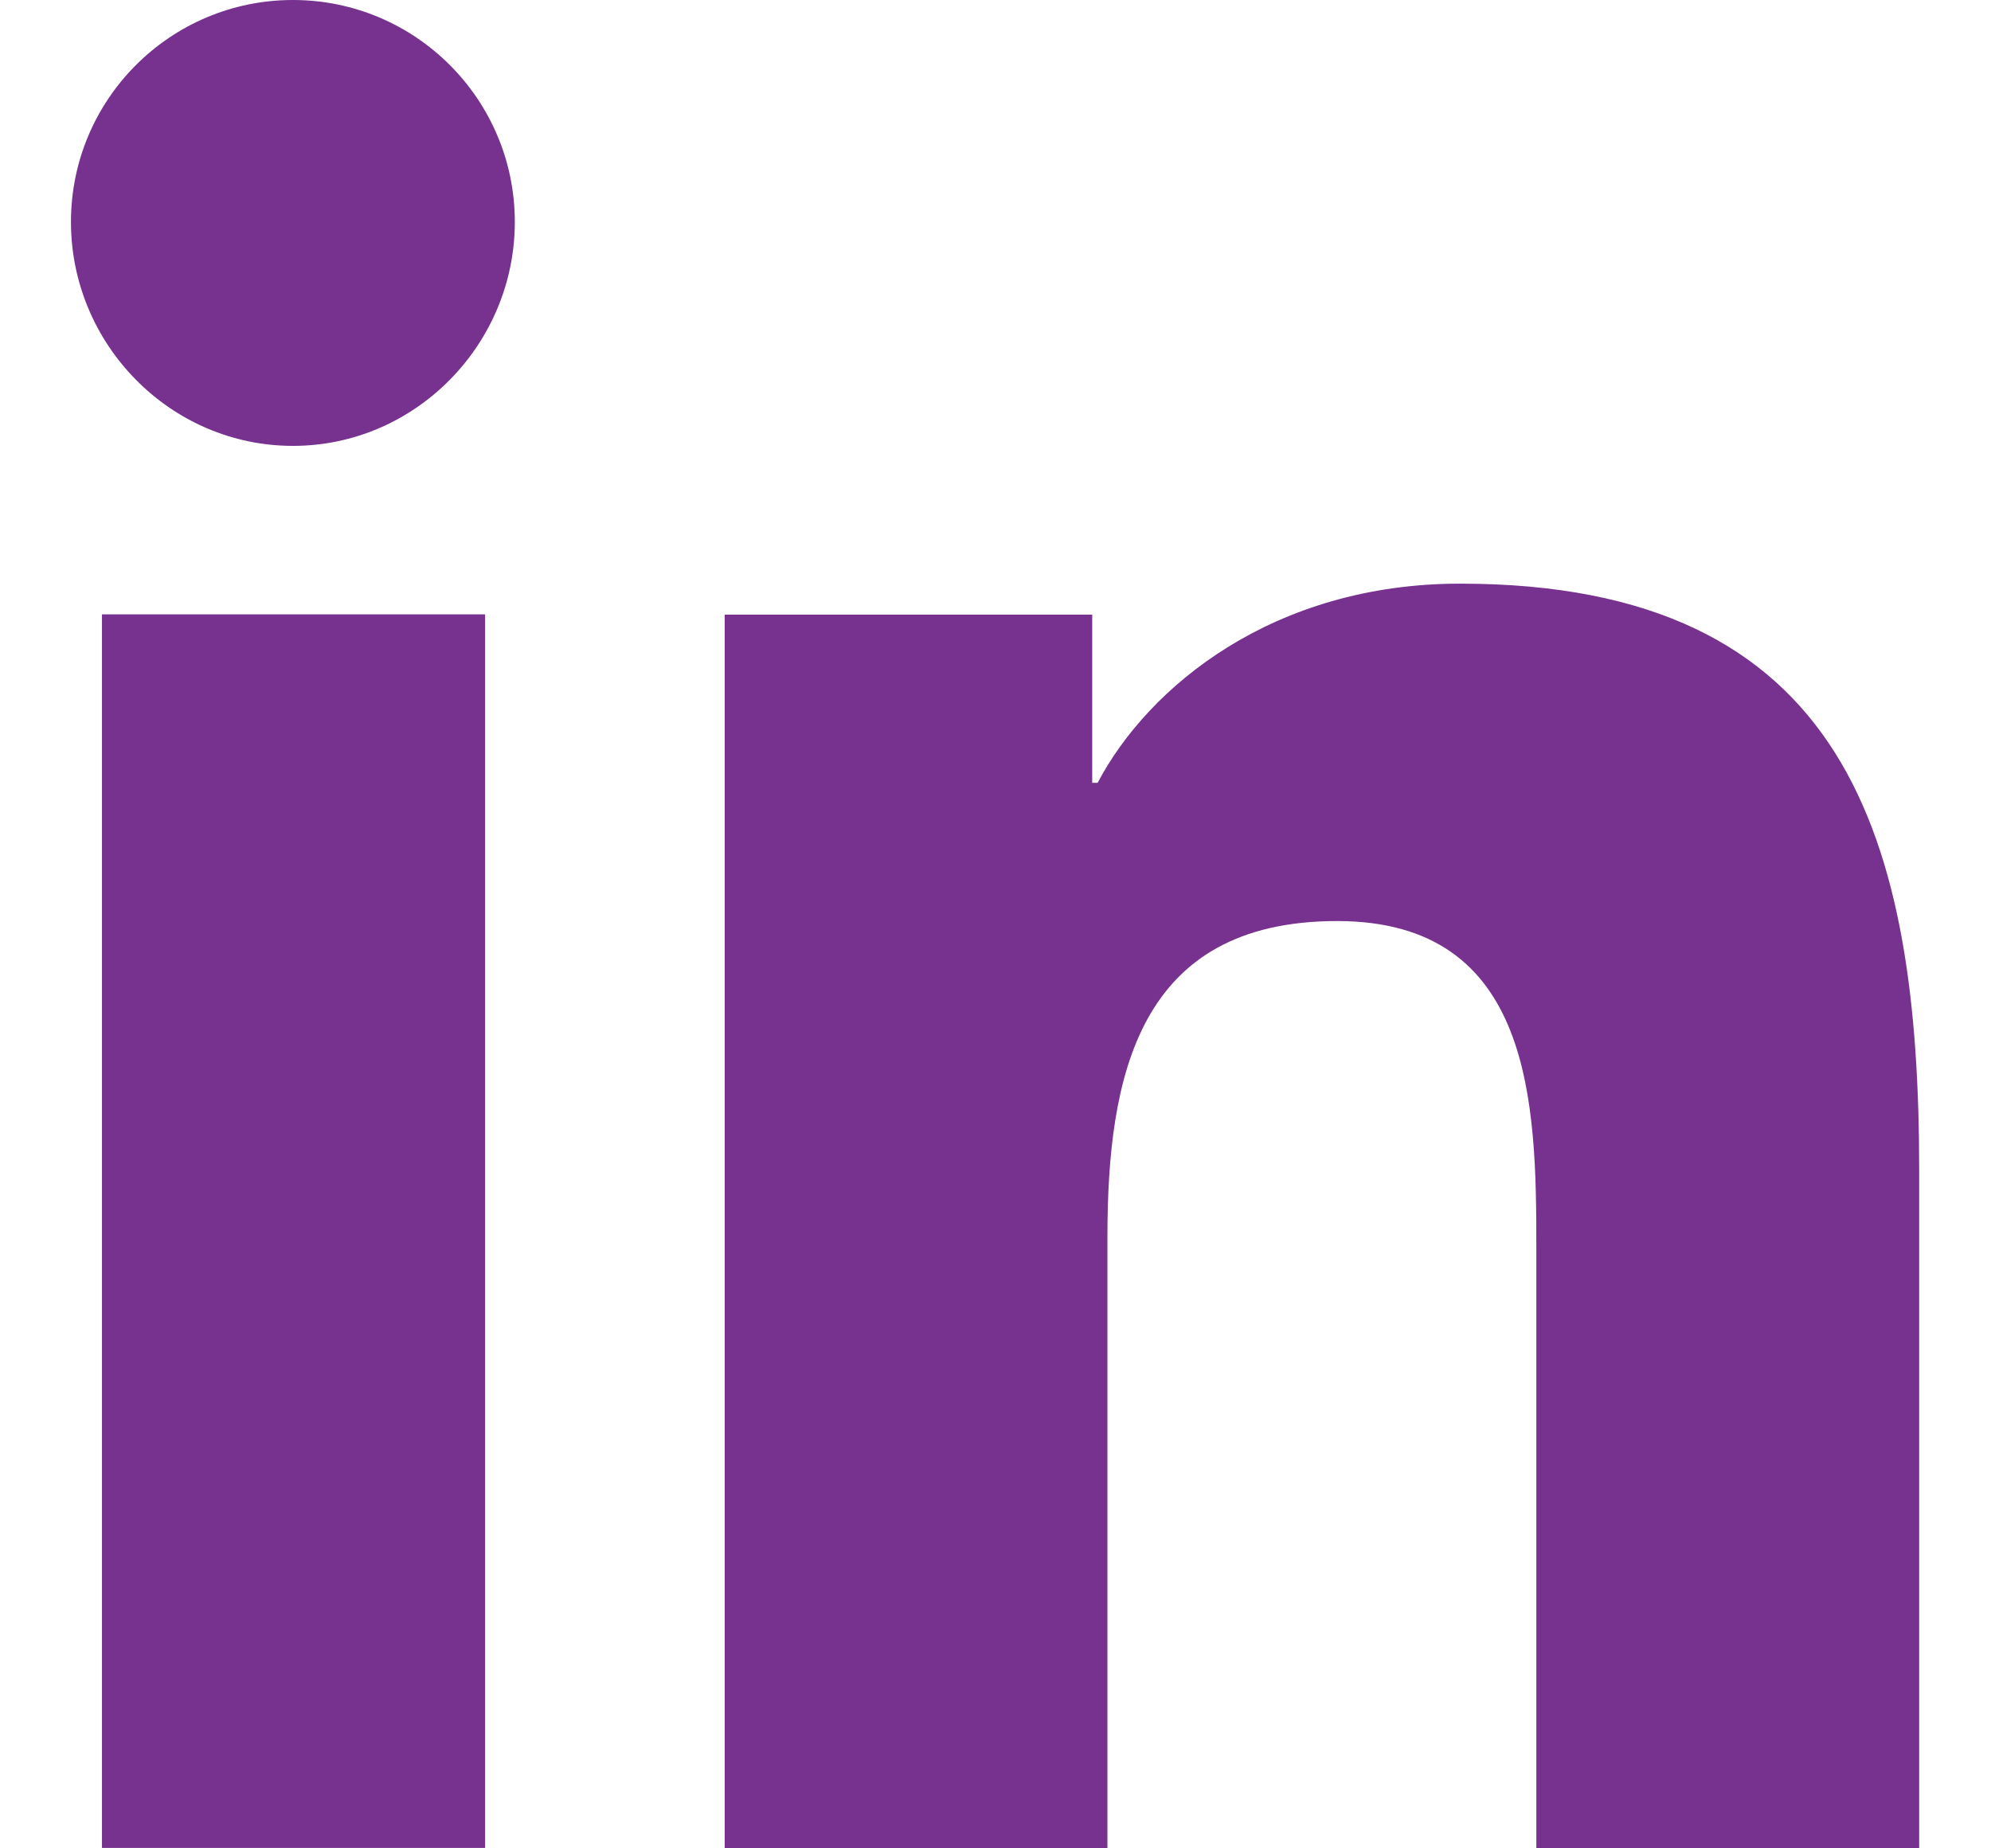 <svg width="14" height="13" viewBox="0 0 14 13" fill="none" xmlns="http://www.w3.org/2000/svg">
<path d="M13.491 13V12.999H13.495V8.233C13.495 5.902 12.993 4.105 10.267 4.105C8.956 4.105 8.077 4.825 7.718 5.506H7.68V4.323H5.096V12.999H7.787V8.703C7.787 7.572 8.001 6.478 9.402 6.478C10.782 6.478 10.803 7.769 10.803 8.776V13H13.491Z" fill="#77318F"/>
<path d="M0.717 4.321H3.411V12.997H0.717V4.321Z" fill="#77318F"/>
<path d="M2.06 0C1.198 0 0.499 0.699 0.499 1.561C0.499 2.422 1.198 3.136 2.06 3.136C2.921 3.136 3.62 2.422 3.62 1.561C3.62 0.699 2.921 0 2.06 0V0Z" fill="#77318F"/>
</svg>
